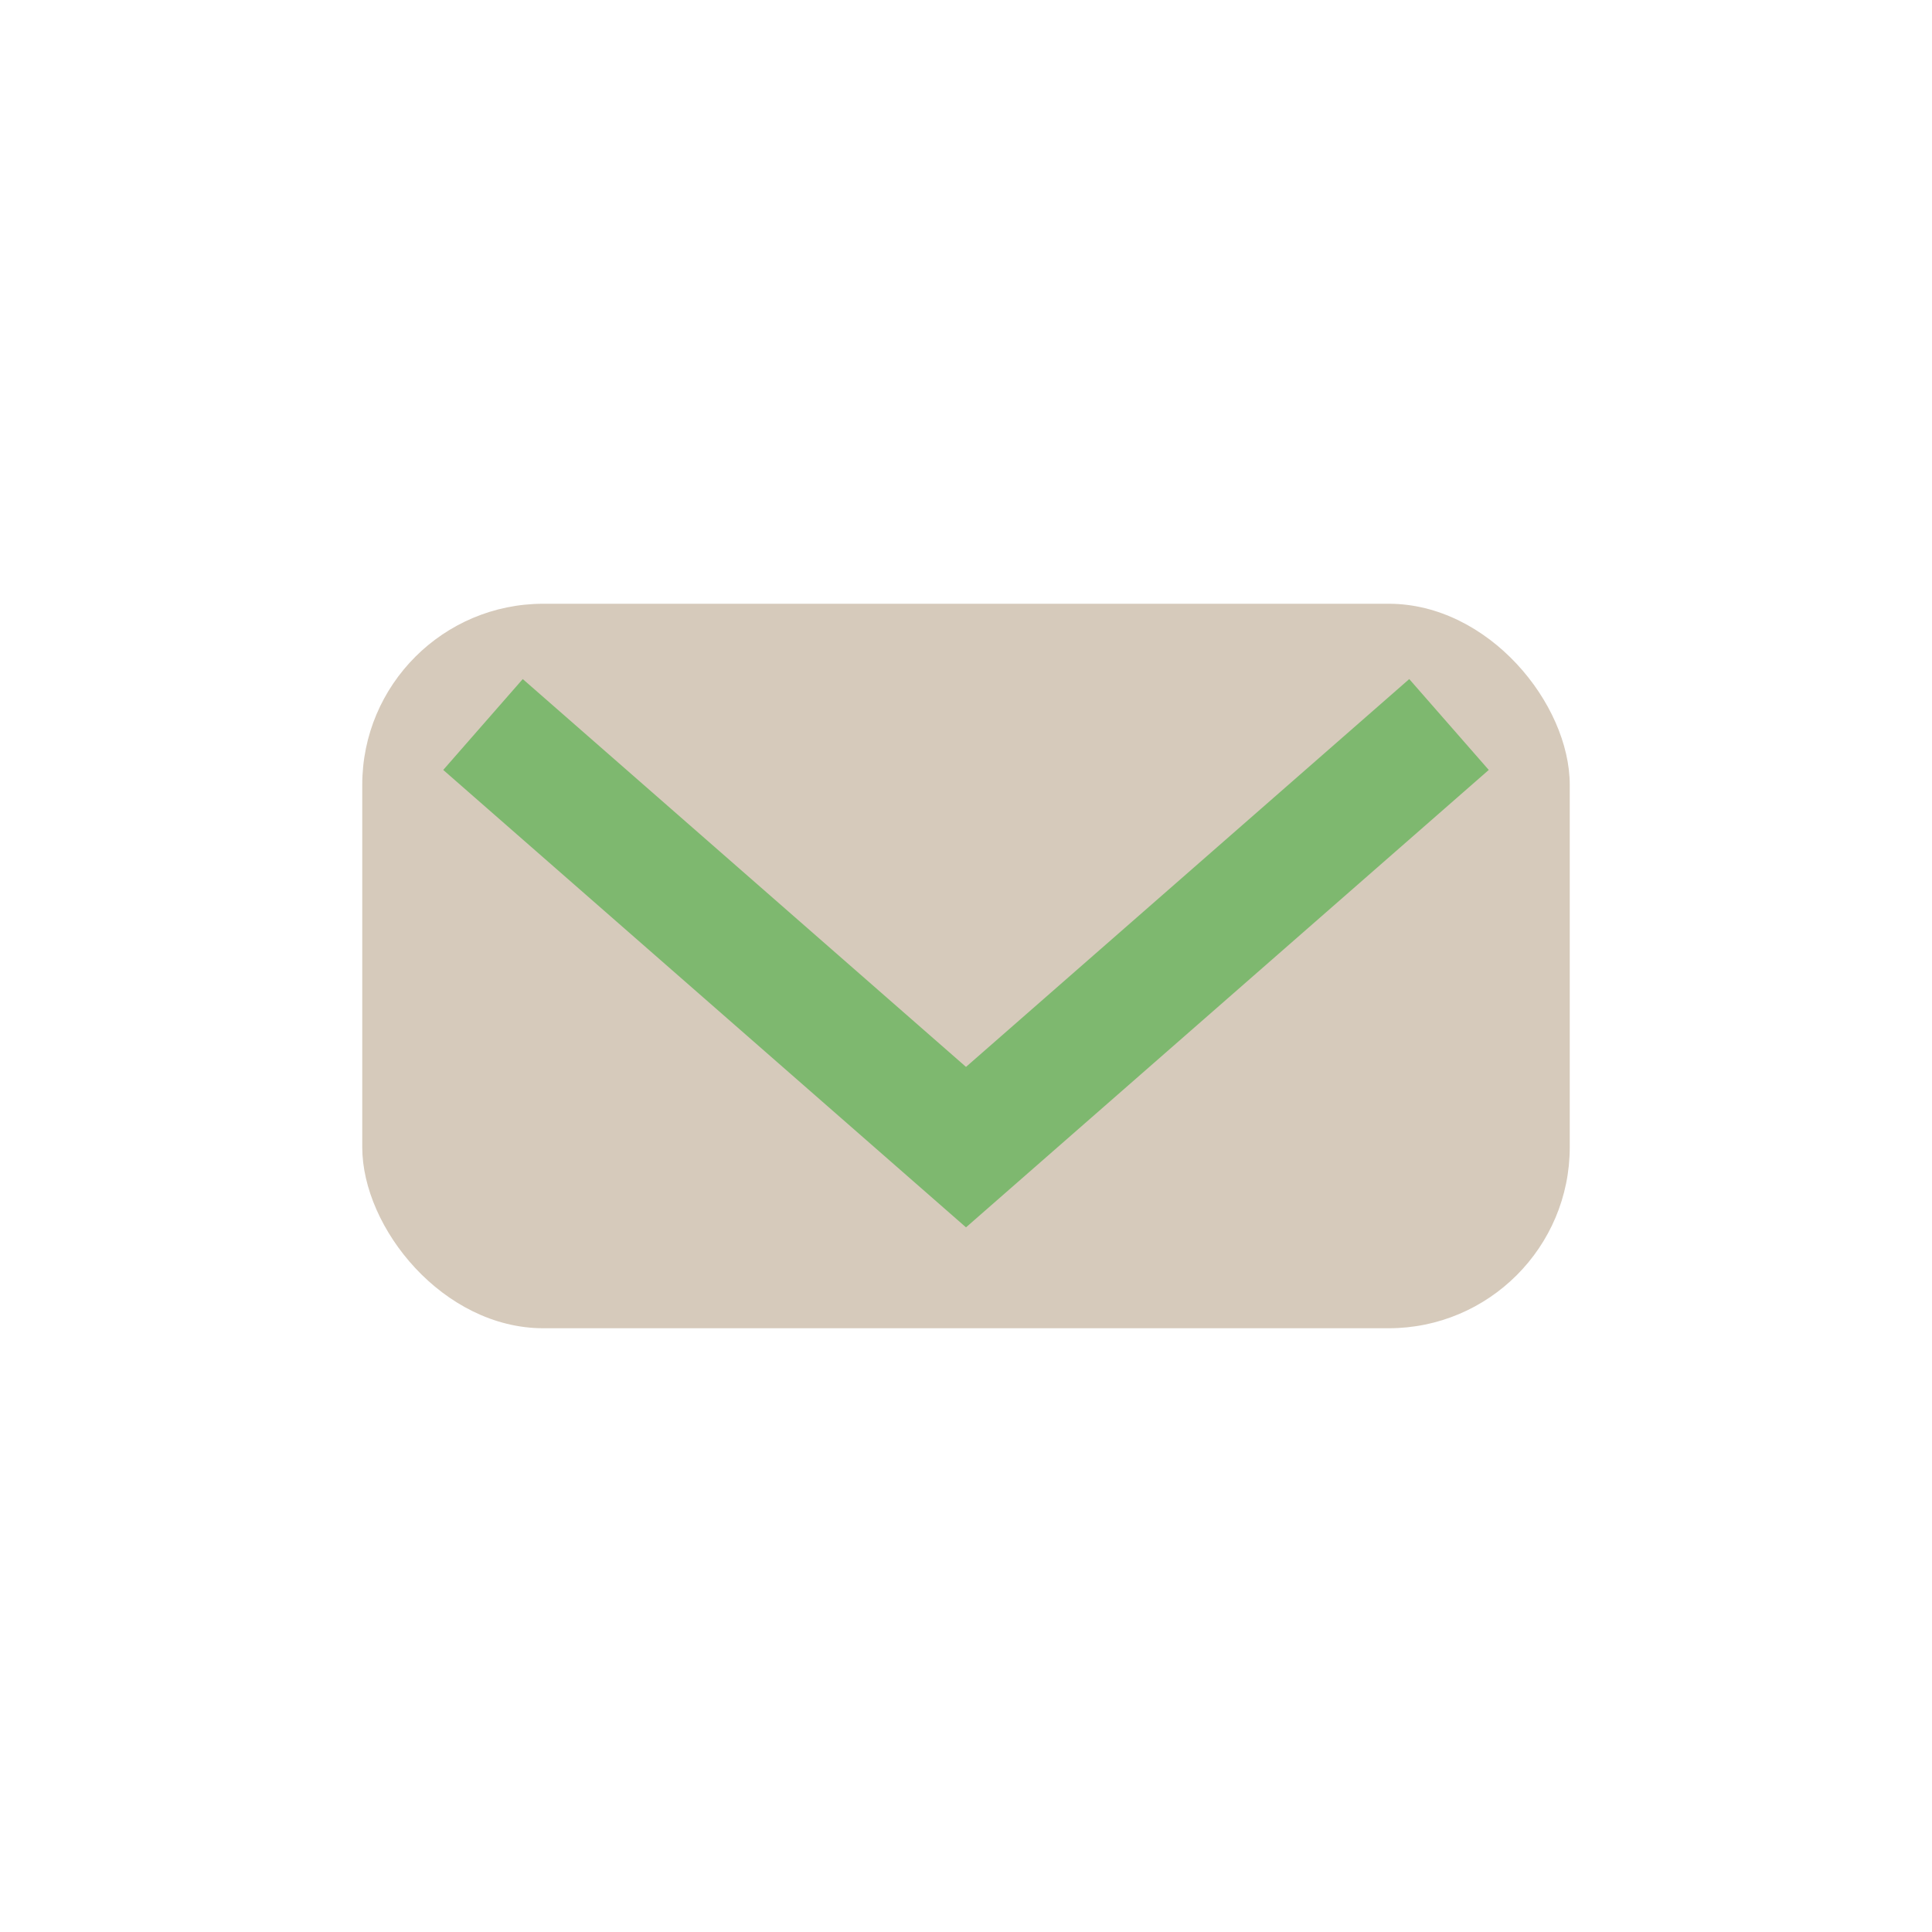 <?xml version="1.0" encoding="UTF-8"?>
<svg xmlns="http://www.w3.org/2000/svg" width="32" height="32" viewBox="0 0 32 32"><rect x="6" y="10" width="20" height="12" rx="3" fill="#D6CABB"/><path d="M8 12l8 7 8-7" fill="none" stroke="#7EB86F" stroke-width="2"/></svg>